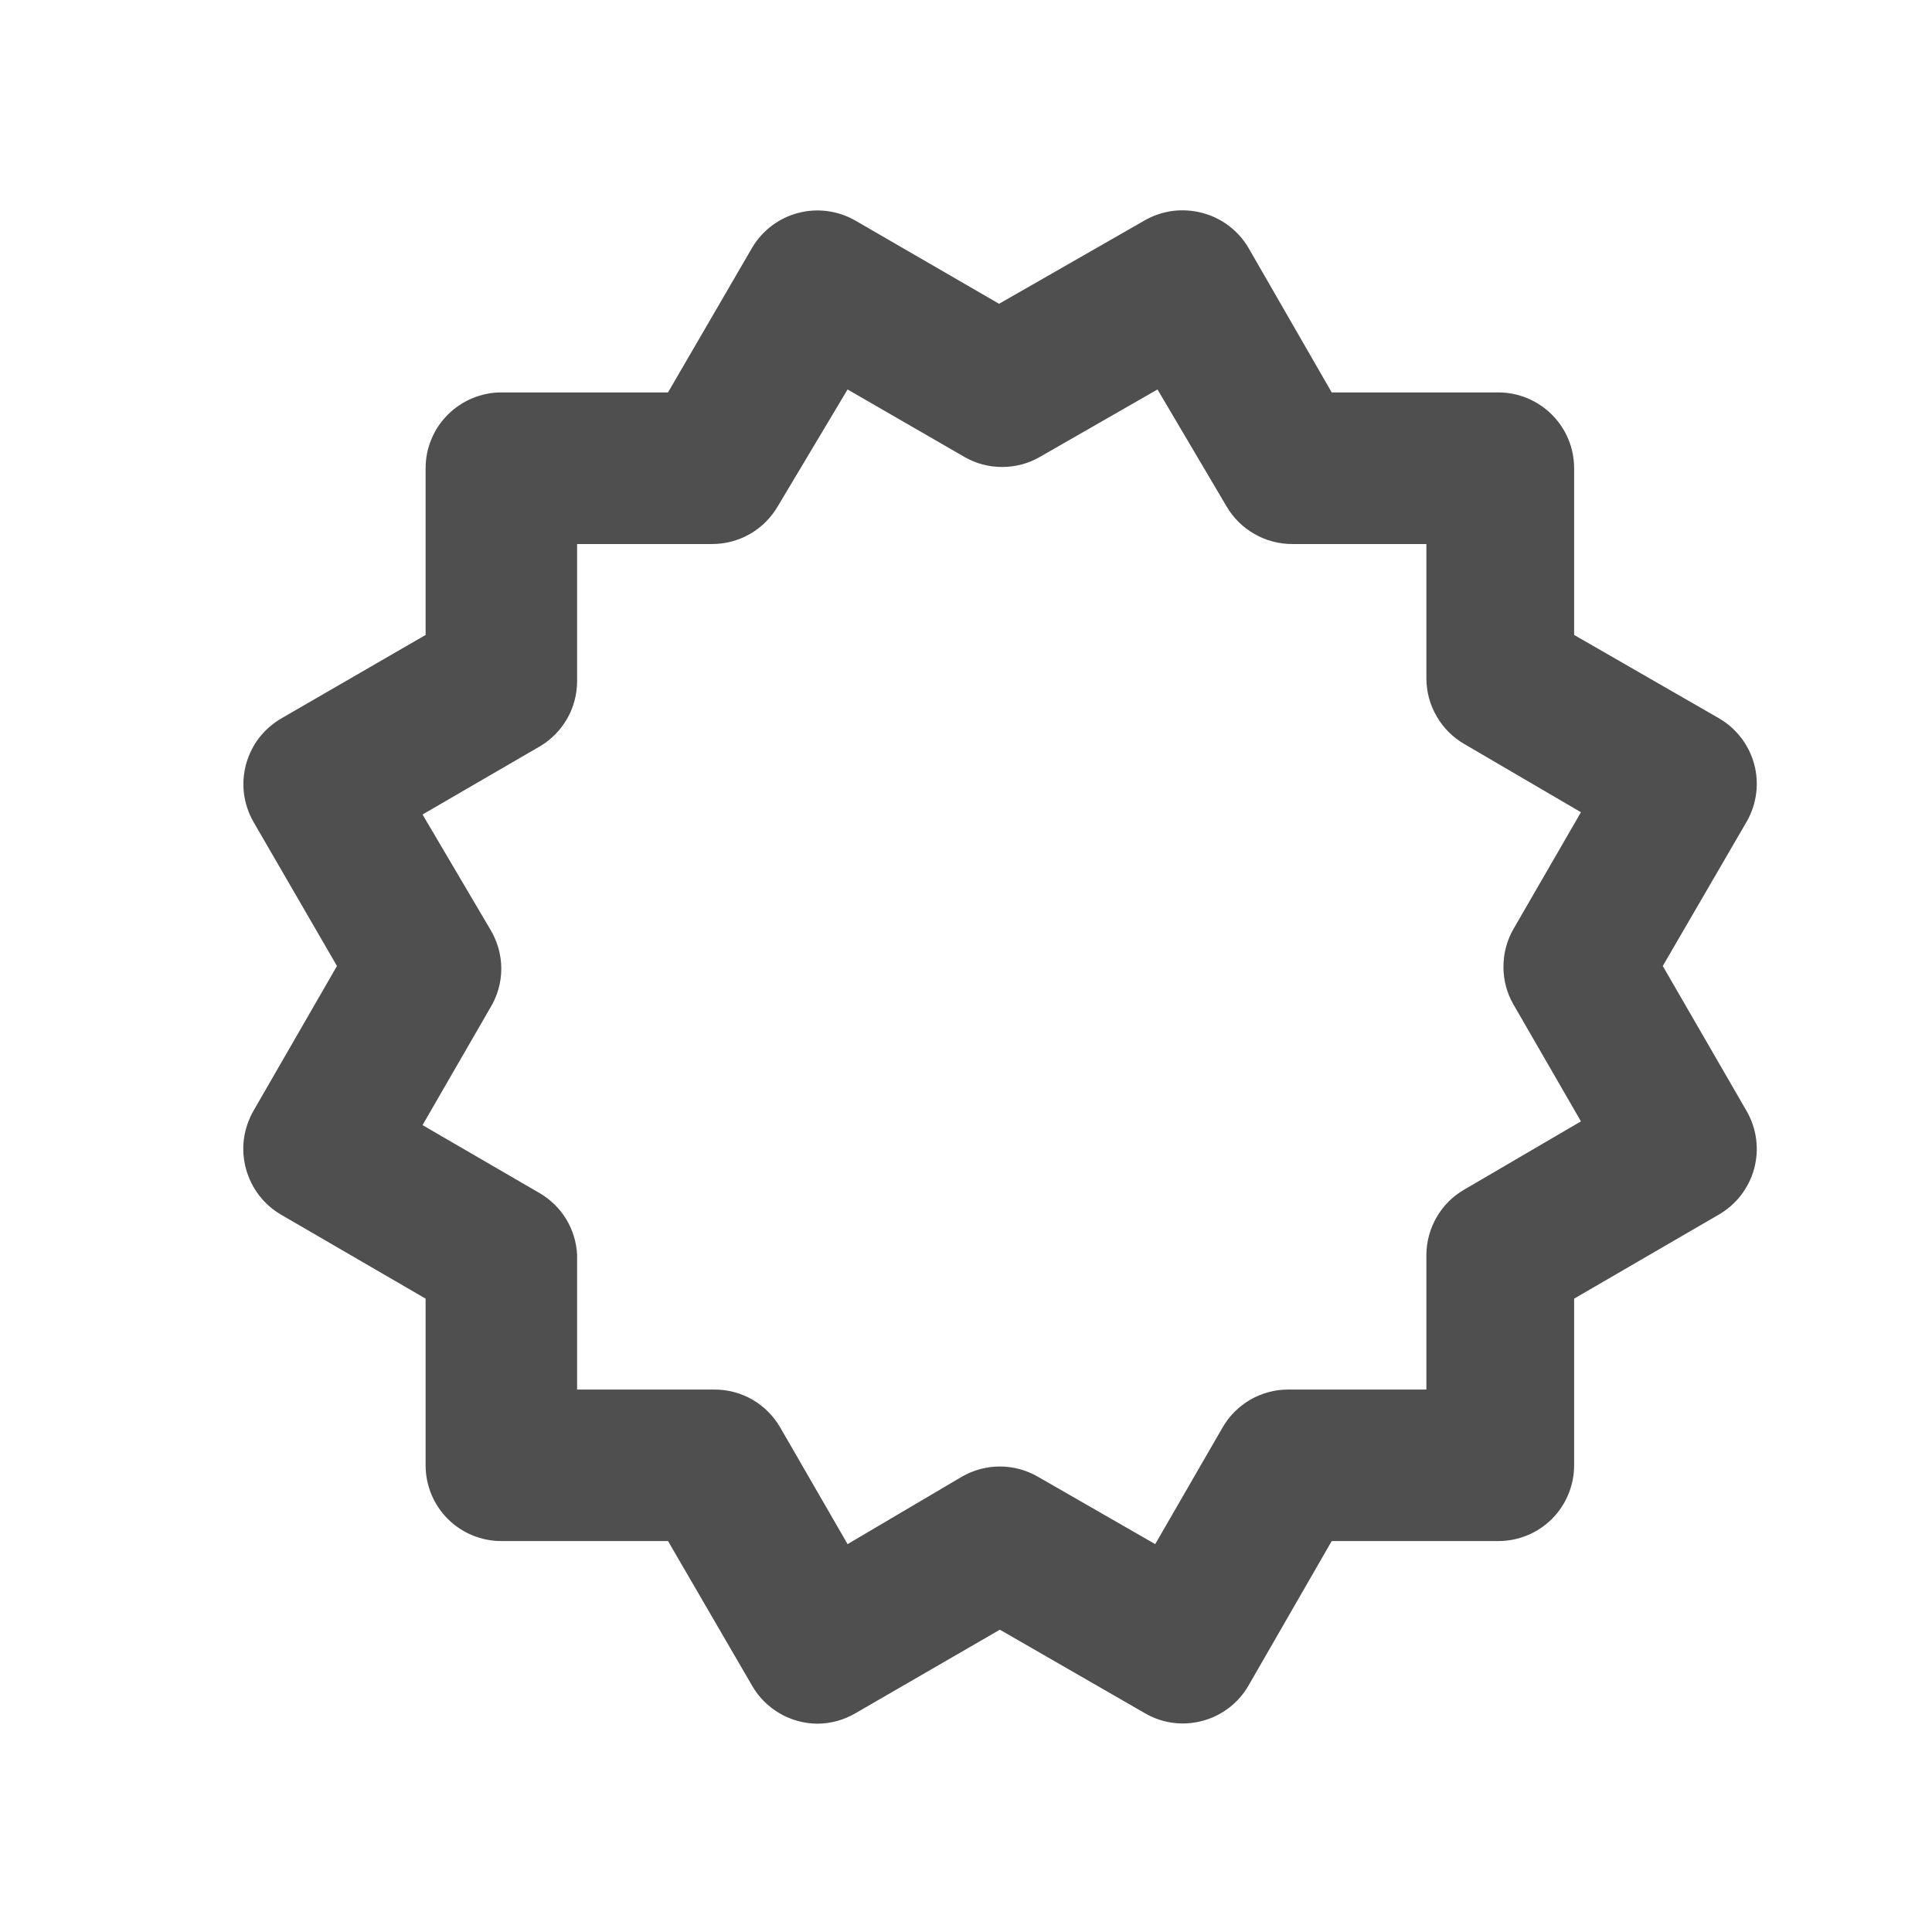 <svg width="17" height="17" viewBox="0 0 17 17" fill="none" xmlns="http://www.w3.org/2000/svg">
<path d="M2.165 10.287C2.211 10.455 2.321 10.599 2.471 10.687L3.745 11.427V12.893C3.745 13.07 3.815 13.24 3.94 13.365C4.065 13.49 4.235 13.56 4.411 13.56H5.878L6.618 14.833C6.676 14.934 6.76 15.018 6.86 15.076C6.961 15.135 7.075 15.166 7.191 15.167C7.311 15.167 7.428 15.134 7.531 15.073L8.798 14.34L10.071 15.073C10.147 15.118 10.231 15.147 10.318 15.159C10.405 15.171 10.493 15.165 10.578 15.143C10.663 15.121 10.742 15.082 10.812 15.029C10.882 14.976 10.941 14.909 10.985 14.833L11.718 13.56H13.185C13.361 13.56 13.531 13.49 13.656 13.365C13.781 13.24 13.851 13.07 13.851 12.893V11.427L15.125 10.687C15.277 10.599 15.389 10.454 15.435 10.284C15.481 10.114 15.458 9.933 15.371 9.78L14.631 8.5L15.371 7.227C15.458 7.074 15.481 6.892 15.435 6.723C15.389 6.553 15.277 6.408 15.125 6.32L13.851 5.587V4.12C13.851 3.943 13.781 3.774 13.656 3.649C13.531 3.524 13.361 3.453 13.185 3.453H11.718L10.985 2.18C10.895 2.028 10.749 1.918 10.578 1.873C10.493 1.851 10.405 1.845 10.318 1.856C10.231 1.868 10.147 1.896 10.071 1.94L8.791 2.673L7.525 1.94C7.372 1.853 7.192 1.829 7.022 1.874C6.852 1.919 6.707 2.029 6.618 2.18L5.878 3.453H4.411C4.235 3.453 4.065 3.524 3.94 3.649C3.815 3.774 3.745 3.943 3.745 4.12V5.587L2.478 6.32C2.402 6.364 2.335 6.422 2.281 6.491C2.227 6.561 2.188 6.641 2.165 6.725C2.142 6.81 2.136 6.899 2.147 6.986C2.159 7.073 2.187 7.157 2.231 7.233L2.965 8.5L2.231 9.773C2.187 9.85 2.158 9.935 2.146 10.023C2.135 10.111 2.141 10.201 2.165 10.287ZM4.311 8.173L3.718 7.167L4.751 6.567C4.851 6.508 4.933 6.424 4.991 6.323C5.048 6.223 5.078 6.109 5.078 5.993V4.787H6.265C6.382 4.787 6.498 4.757 6.6 4.698C6.701 4.64 6.786 4.555 6.845 4.453L7.458 3.427L8.485 4.02C8.586 4.079 8.701 4.109 8.818 4.109C8.935 4.109 9.05 4.079 9.151 4.02L10.185 3.427L10.791 4.453C10.85 4.555 10.935 4.64 11.037 4.698C11.138 4.757 11.254 4.787 11.371 4.787H12.551V5.973C12.552 6.09 12.583 6.204 12.642 6.304C12.7 6.405 12.784 6.489 12.885 6.547L13.911 7.147L13.318 8.173C13.259 8.275 13.229 8.39 13.229 8.507C13.229 8.624 13.259 8.739 13.318 8.84L13.911 9.867L12.885 10.467C12.784 10.525 12.7 10.608 12.642 10.709C12.583 10.81 12.552 10.924 12.551 11.04V12.227H11.331C11.215 12.227 11.101 12.259 11 12.317C10.9 12.376 10.816 12.459 10.758 12.56L10.165 13.587L9.131 12.993C9.03 12.935 8.915 12.904 8.798 12.904C8.681 12.904 8.566 12.935 8.465 12.993L7.458 13.587L6.865 12.56C6.806 12.458 6.721 12.374 6.62 12.315C6.518 12.257 6.402 12.226 6.285 12.227H5.078V11.04C5.072 10.93 5.04 10.823 4.983 10.729C4.926 10.635 4.846 10.556 4.751 10.5L3.718 9.9L4.311 8.873C4.376 8.768 4.411 8.647 4.411 8.523C4.411 8.4 4.376 8.279 4.311 8.173Z" fill="#4F4F4F"/>
</svg>
